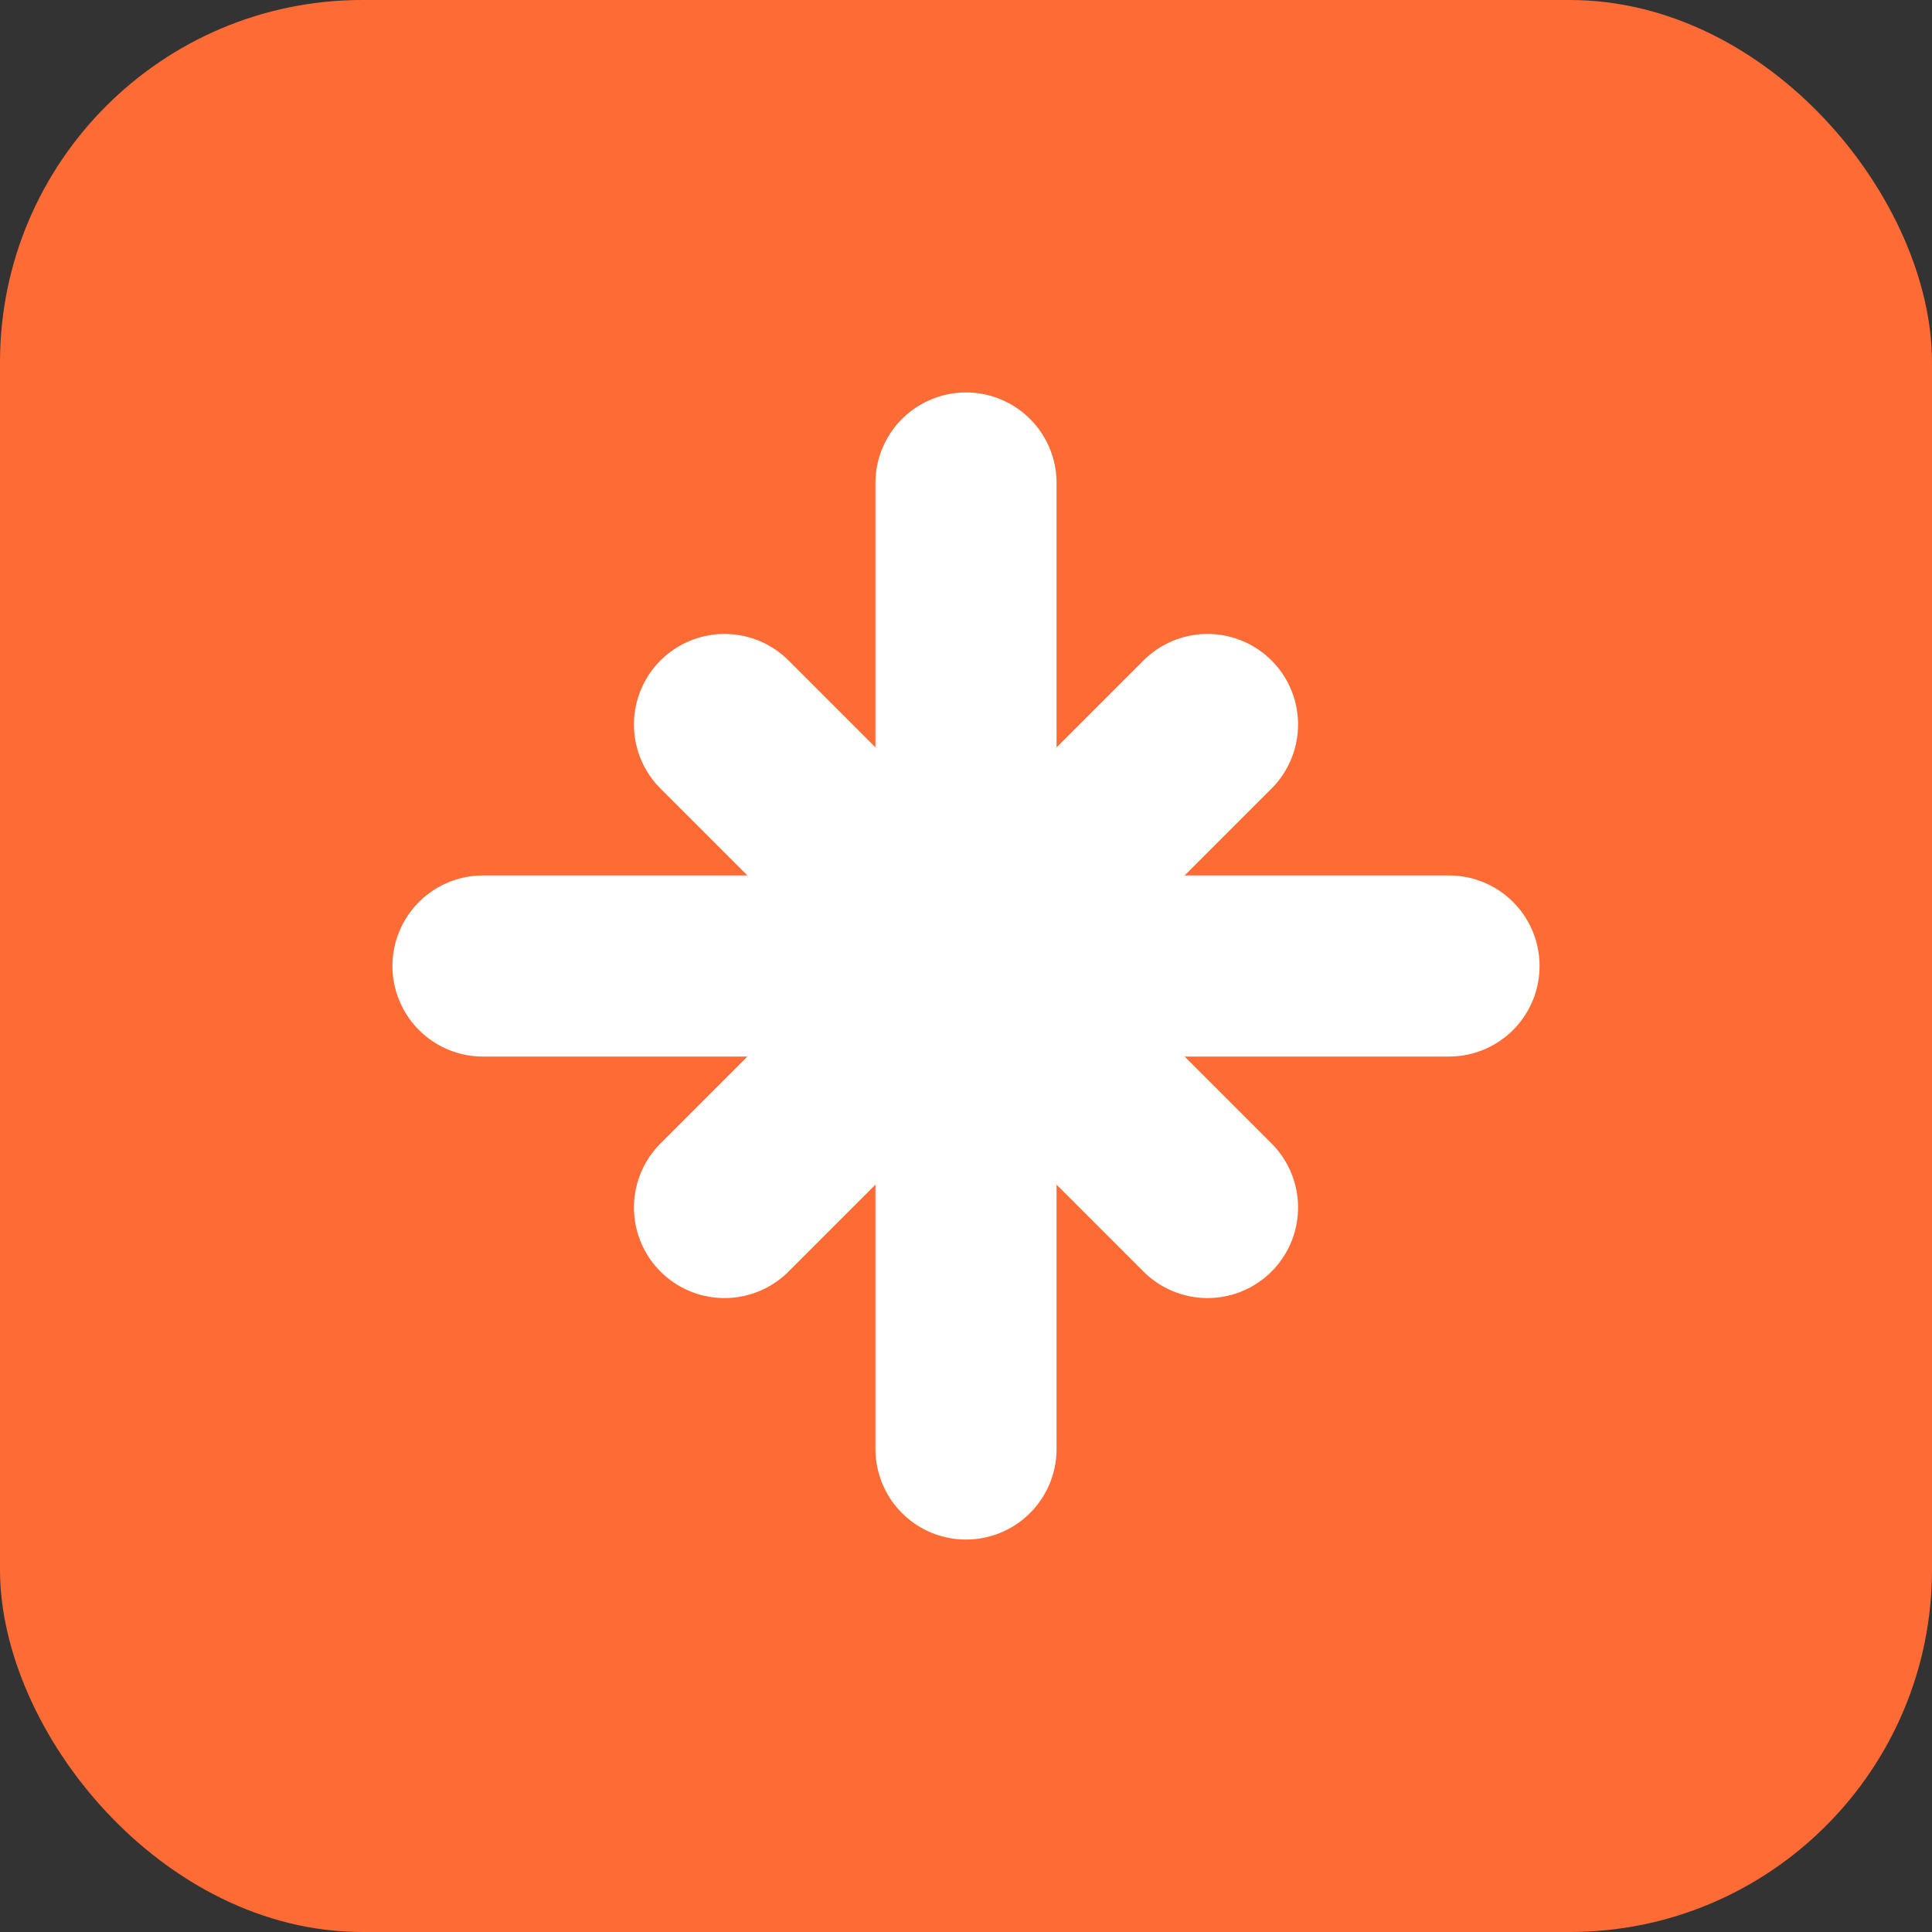 <?xml version="1.0" encoding="UTF-8"?>
<svg width="32" height="32" viewBox="0 0 32 32" fill="none" xmlns="http://www.w3.org/2000/svg">
  <rect x="0" y="0" width="32" height="32" fill="#333333" stroke="none"/>
  <rect width="32" height="32" rx="6" fill="#FF6B35"/>
  <path d="M8 16H24M16 8V24" stroke="white" stroke-width="3" stroke-linecap="round" stroke-linejoin="round"/>
  <path d="M12 12L20 20M20 12L12 20" stroke="white" stroke-width="3" stroke-linecap="round" stroke-linejoin="round"/>
</svg>
